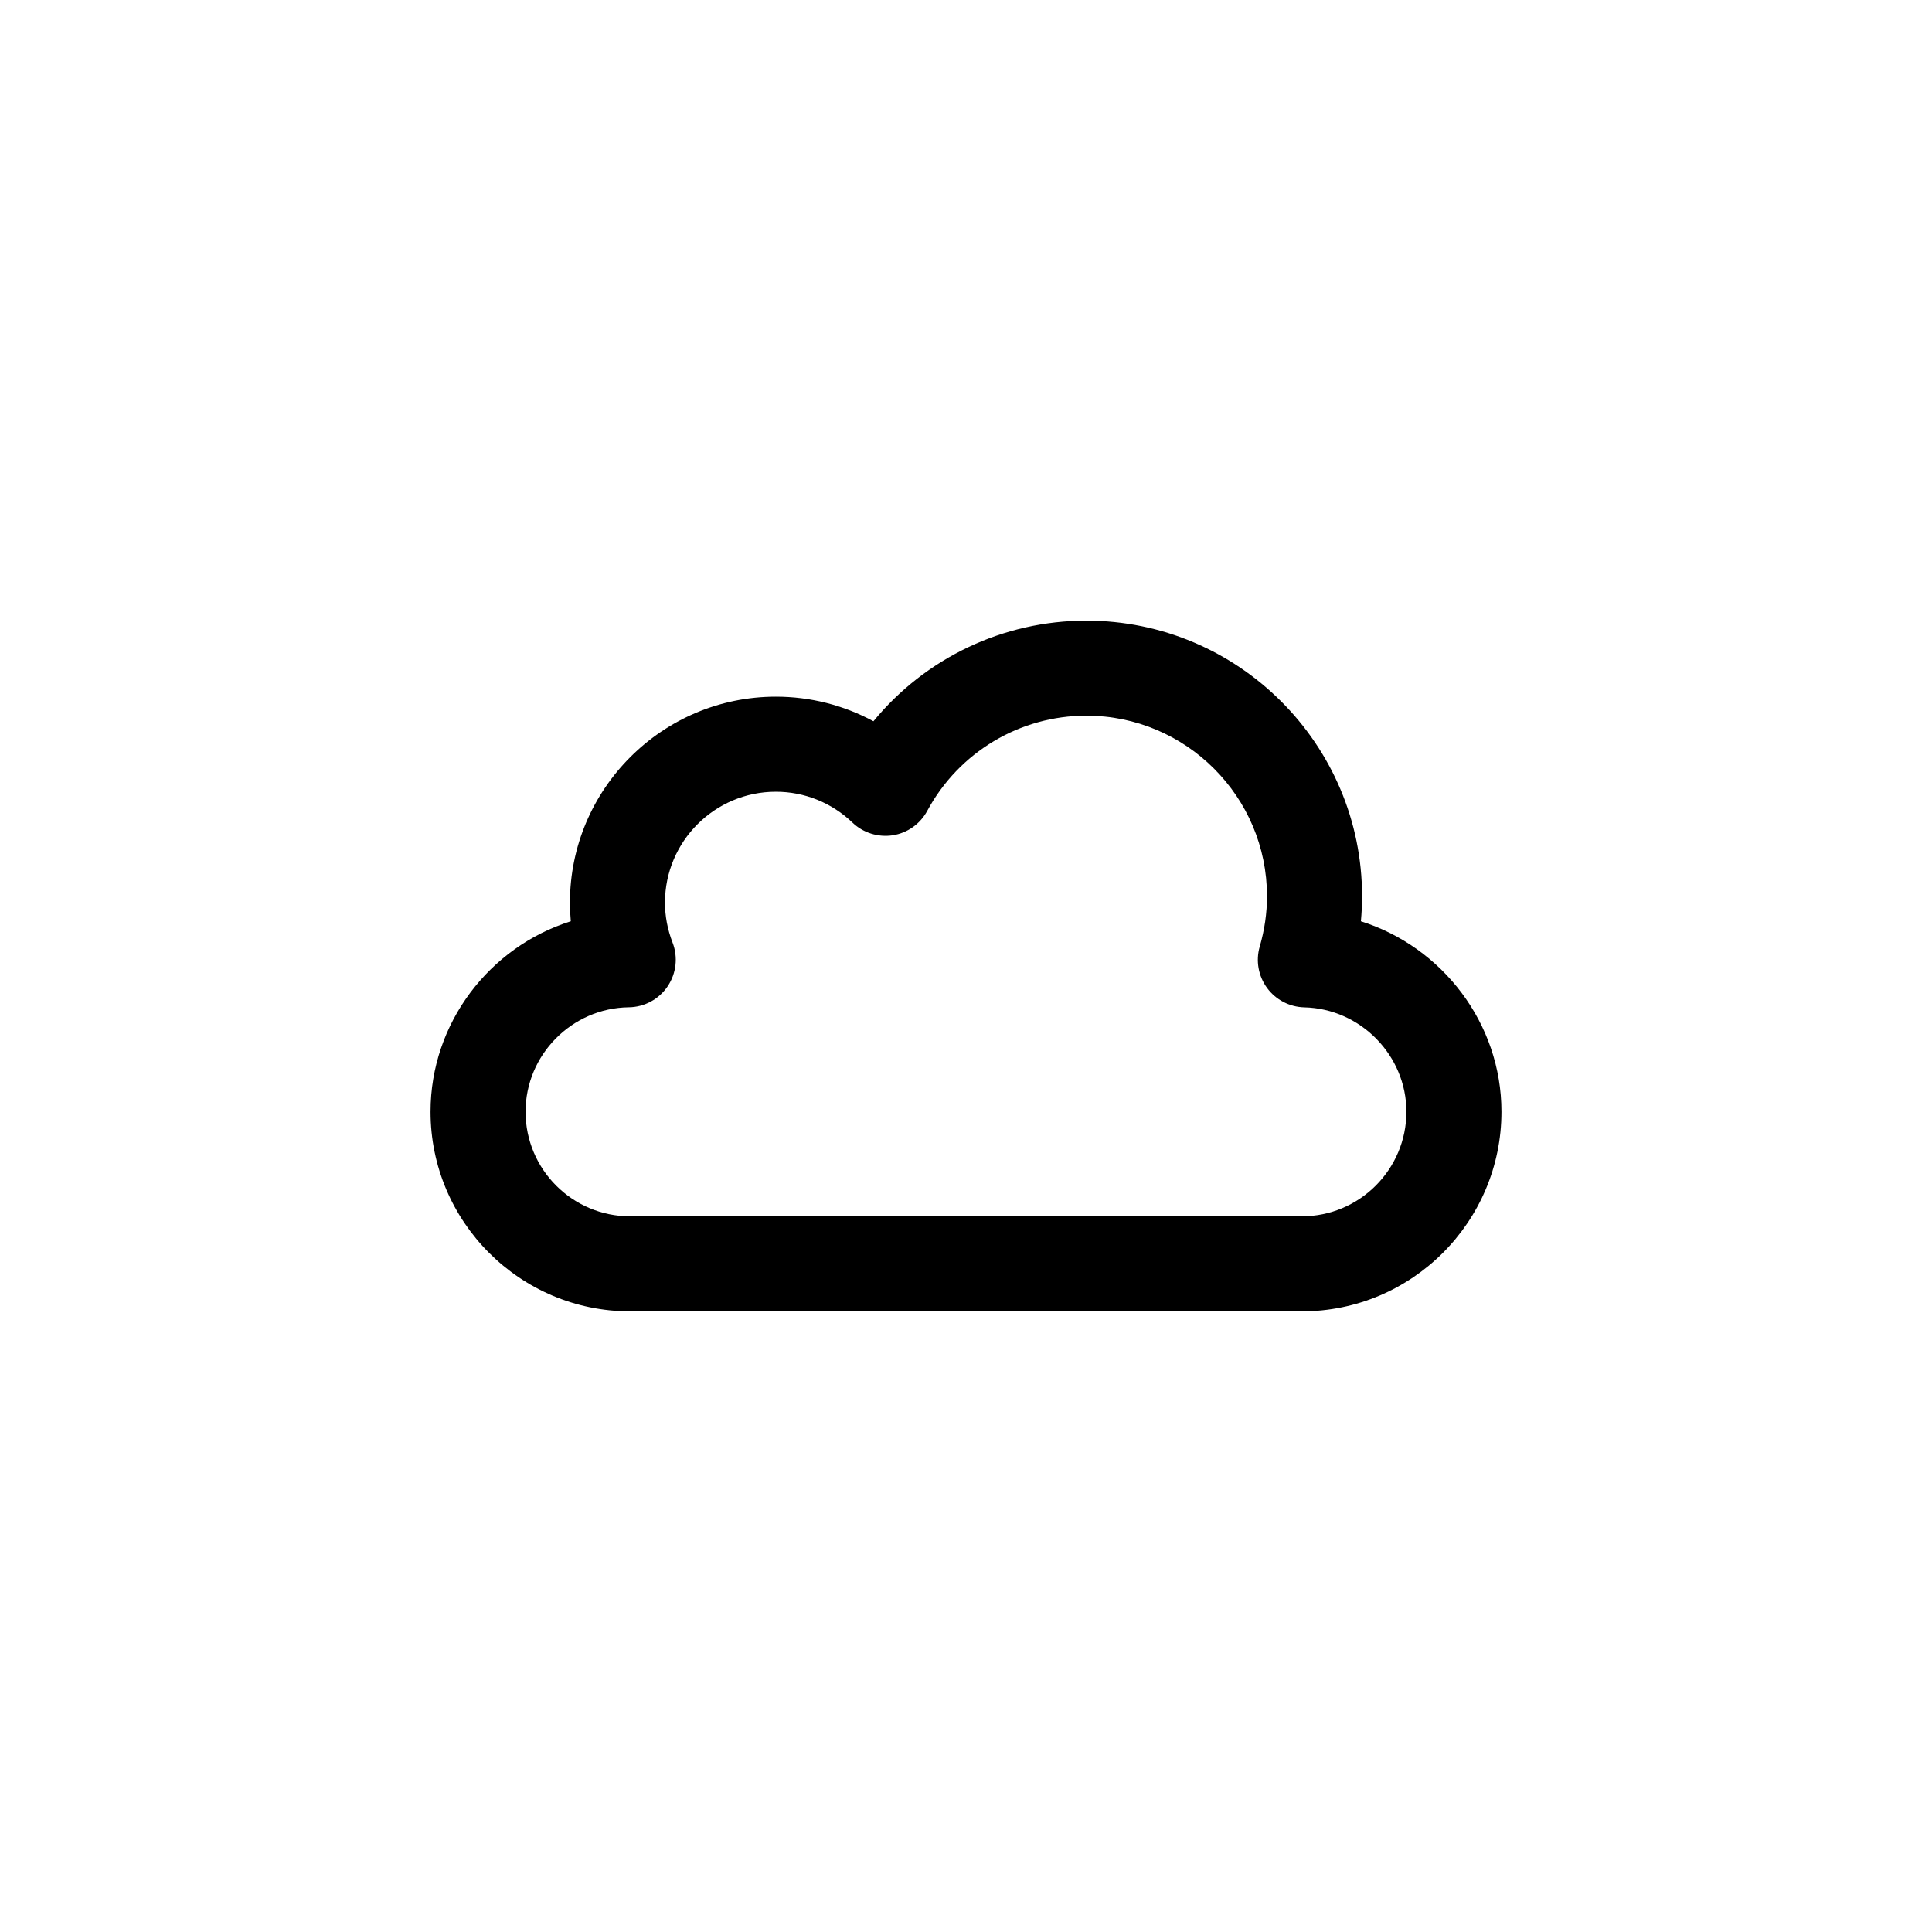 <?xml version="1.0" encoding="UTF-8"?>
<!-- The Best Svg Icon site in the world: iconSvg.co, Visit us! https://iconsvg.co -->
<svg fill="#000000" width="800px" height="800px" version="1.1" viewBox="144 144 512 512" xmlns="http://www.w3.org/2000/svg">
 <path d="m504.65 388.15c0.207-2.207 0.312-4.418 0.312-6.625 0-40.281-32.773-73.051-73.051-73.051-22.121 0-42.715 9.957-56.441 26.668-7.871-4.254-16.711-6.516-25.852-6.516-30.094 0-54.578 24.484-54.578 54.578 0 1.652 0.074 3.305 0.227 4.941-21.484 6.746-37.172 26.91-37.172 50.477 0 29.172 23.73 52.898 52.898 52.898h178.01c29.172 0 52.898-23.73 52.898-52.898 0.004-23.488-15.754-43.727-37.254-50.473zm-15.641 78.184h-178.02c-15.281 0-27.711-12.43-27.711-27.711 0-15.078 12.277-27.496 27.367-27.684 4.125-0.051 7.969-2.121 10.277-5.543 2.312-3.422 2.801-7.754 1.316-11.602-1.336-3.441-2.012-7.008-2.012-10.59 0-16.207 13.184-29.387 29.387-29.387 7.586 0 14.801 2.91 20.312 8.191 2.836 2.719 6.797 3.941 10.676 3.352 3.891-0.613 7.266-3.008 9.129-6.473 8.375-15.559 24.535-25.227 42.176-25.227 26.391 0 47.863 21.473 47.863 47.863 0 4.434-0.648 8.922-1.93 13.336-1.09 3.754-0.367 7.801 1.945 10.953 2.312 3.148 5.961 5.047 9.863 5.144 14.922 0.336 27.066 12.75 27.066 27.664-0.004 15.277-12.438 27.711-27.711 27.711z"/>
</svg>